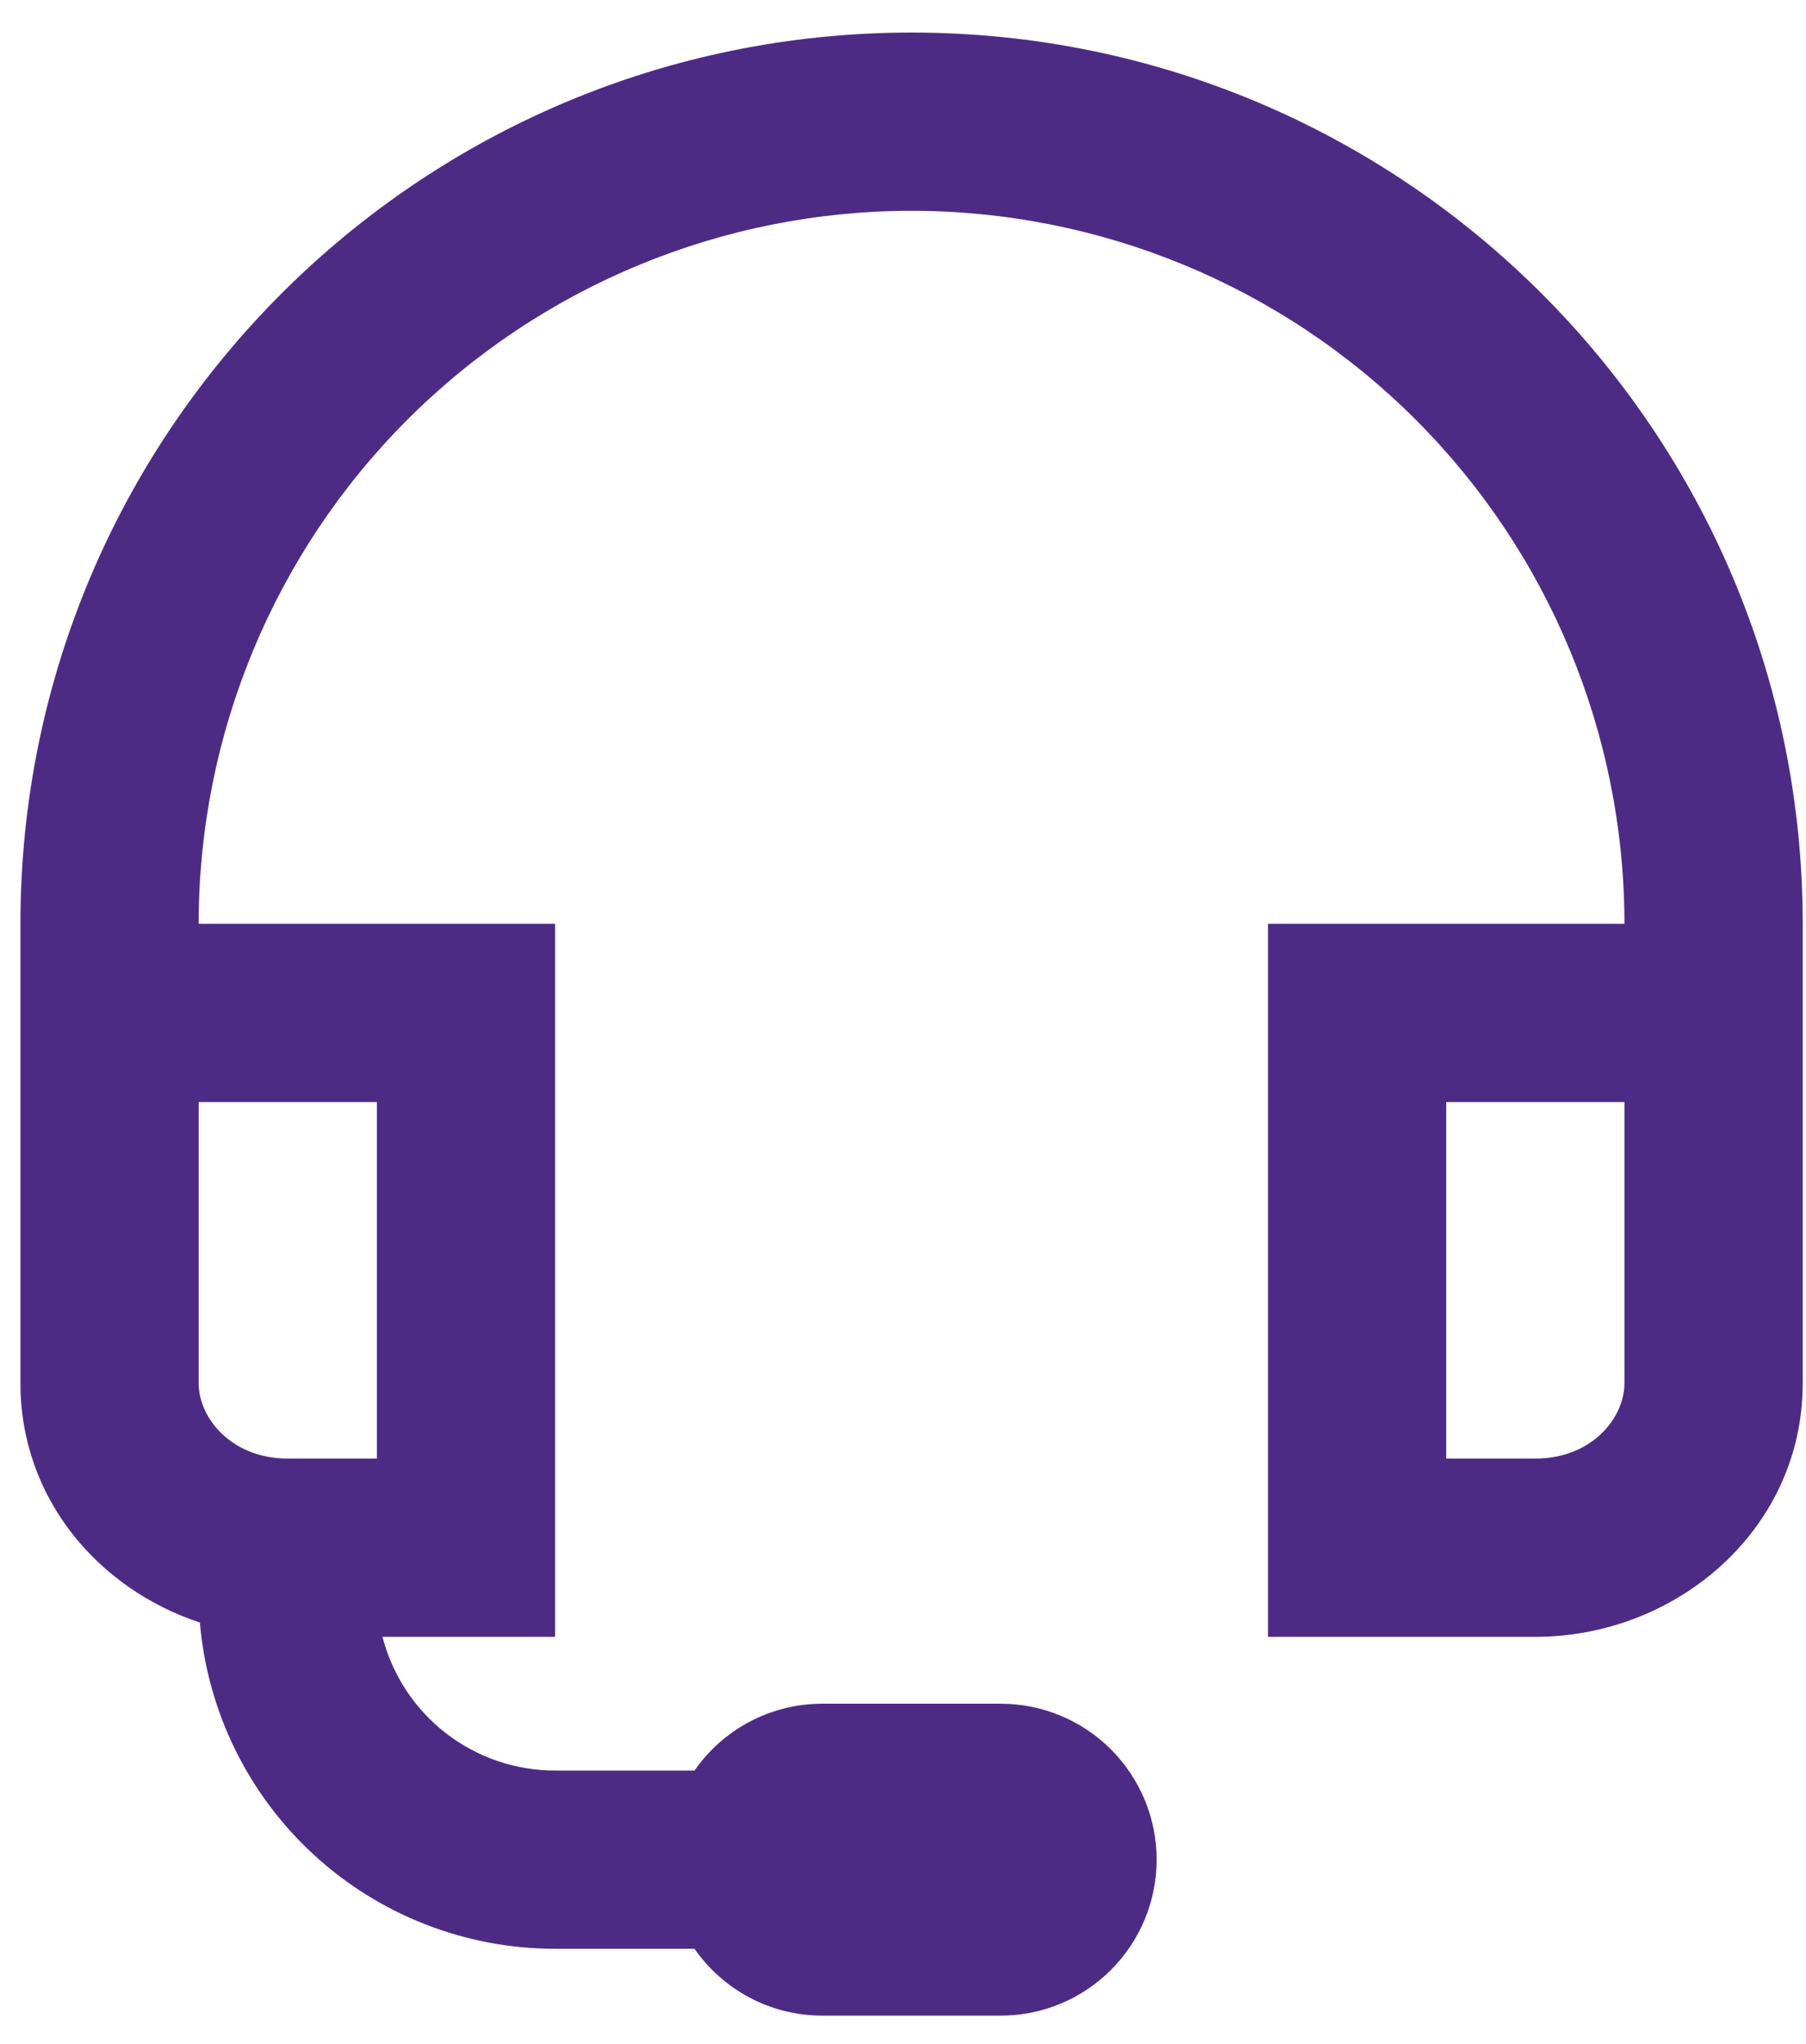 <svg xmlns="http://www.w3.org/2000/svg" width="38" height="43" viewBox="0 0 38 43" fill="none"><path d="M0.43 19.435C0.43 9.079 8.824 0.685 19.18 0.685C29.536 0.685 37.931 9.079 37.931 19.435V29.099C37.931 32.185 35.268 34.435 32.305 34.435H26.68V19.435H34.18C34.18 15.457 32.6 11.641 29.787 8.828C26.974 6.015 23.158 4.435 19.18 4.435C15.202 4.435 11.386 6.015 8.573 8.828C5.76 11.641 4.18 15.457 4.18 19.435H11.68V34.435H8.048C8.256 35.24 8.725 35.954 9.383 36.463C10.04 36.972 10.848 37.248 11.68 37.248H14.613C15.205 36.398 16.189 35.842 17.305 35.842H21.055C21.925 35.842 22.76 36.187 23.375 36.803C23.991 37.418 24.337 38.253 24.337 39.123C24.337 39.993 23.991 40.828 23.375 41.443C22.76 42.059 21.925 42.404 21.055 42.404H17.305C16.189 42.404 15.205 41.847 14.613 40.998H11.68C9.801 40.998 7.99 40.293 6.606 39.022C5.222 37.752 4.366 36.008 4.206 34.135C2.068 33.428 0.43 31.521 0.43 29.101V19.435ZM7.93 30.685V23.185H4.18V29.099C4.18 29.836 4.874 30.685 6.055 30.685H7.93ZM34.18 23.185H30.43V30.685H32.305C33.487 30.685 34.18 29.836 34.18 29.099V23.185Z" fill="#4D2B85"></path></svg>